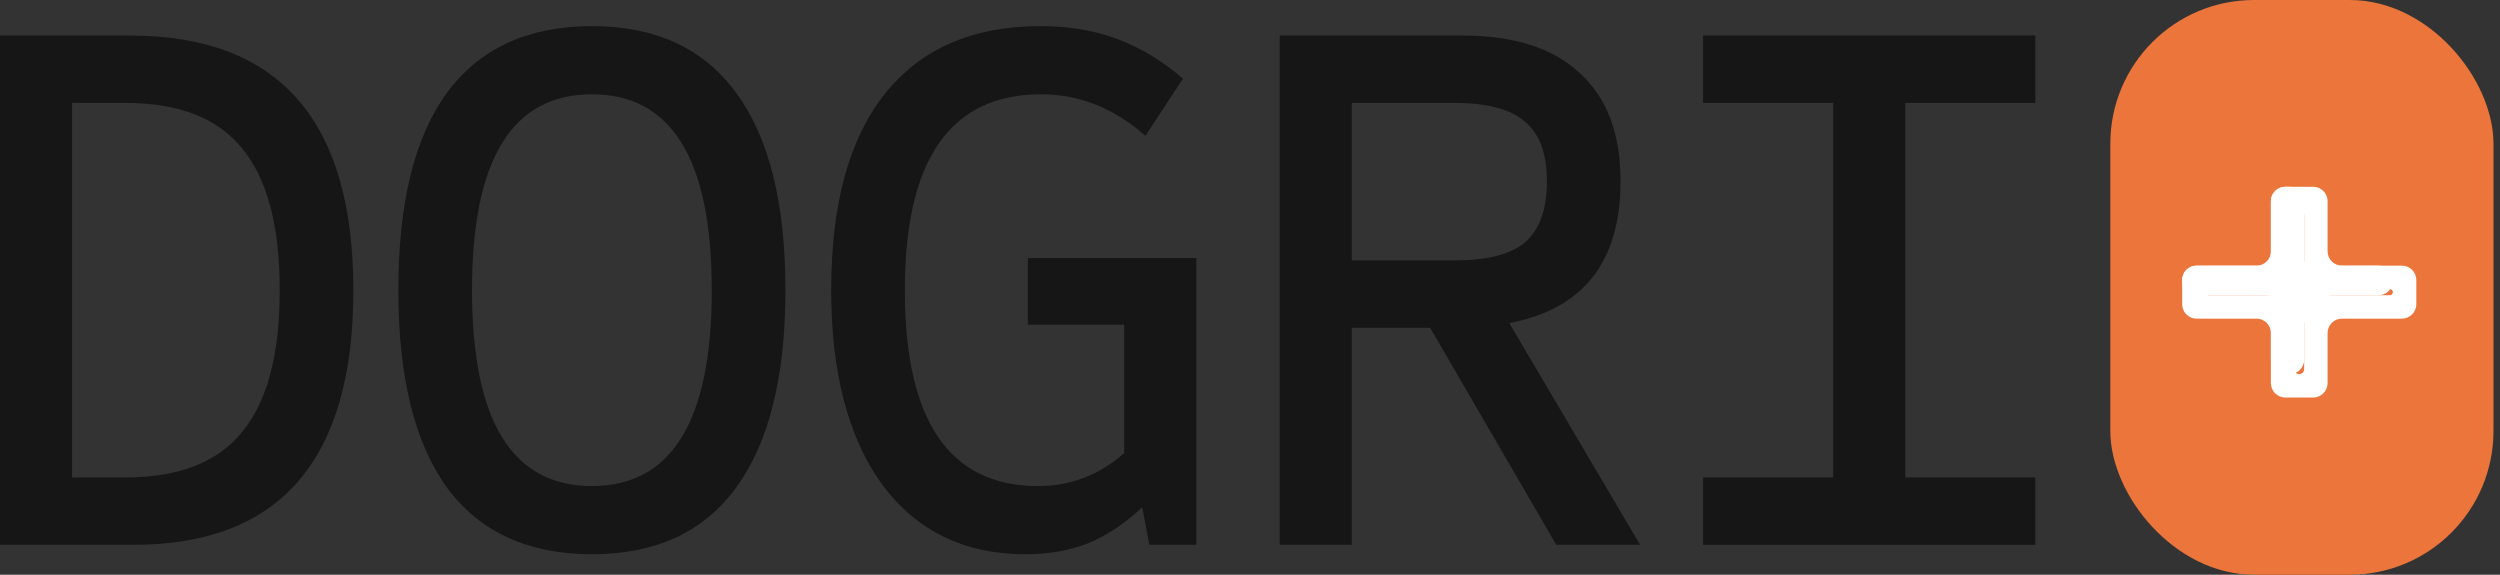 <svg width="174" height="40" viewBox="0 0 174 40" fill="none" xmlns="http://www.w3.org/2000/svg">
<rect x="0" y="0" width="174" height="40" fill="#333333" stroke="none"/>
<rect x="146.879" width="26.667" height="40" rx="10" fill="#EB753B"/>
<path d="M152.879 20.548C152.327 20.548 151.879 20.1 151.879 19.548L151.879 19.489C151.879 18.937 152.326 18.489 152.879 18.489L165.545 18.489C166.098 18.489 166.545 18.937 166.545 19.489V19.548C166.545 20.1 166.098 20.548 165.545 20.548L152.879 20.548Z" fill="white"/>
<path d="M158.054 14C158.054 13.448 158.502 13 159.054 13H159.37C159.922 13 160.37 13.448 160.37 14V25.037C160.37 25.589 159.922 26.037 159.37 26.037H159.054C158.502 26.037 158.054 25.589 158.054 25.037V14Z" fill="white"/>
<path fill-rule="evenodd" clip-rule="evenodd" d="M158.054 14C158.054 13.448 158.502 13 159.054 13H161C161.552 13 162 13.448 162 14V17.489C162 18.042 162.447 18.489 163 18.489L167.175 18.489C167.727 18.489 168.175 18.937 168.175 19.489V21.177C168.175 21.73 167.727 22.177 167.175 22.177H163C162.447 22.177 162 22.625 162 23.177V26.667C162 27.219 161.552 27.667 161 27.667H159.054C158.502 27.667 158.054 27.219 158.054 26.667V23.177C158.054 22.625 157.606 22.177 157.054 22.177H152.879C152.326 22.177 151.879 21.73 151.879 21.177L151.879 19.489C151.879 18.937 152.326 18.489 152.879 18.489L157.054 18.489C157.606 18.489 158.054 18.042 158.054 17.489V14ZM158.054 20.333C158.054 20.215 157.958 20.119 157.84 20.119L153.723 20.119C153.604 20.119 153.508 20.215 153.508 20.333V20.333C153.508 20.452 153.604 20.548 153.723 20.548H157.84C157.958 20.548 158.054 20.452 158.054 20.333V20.333ZM159.898 20.548C159.78 20.548 159.684 20.452 159.684 20.333V20.333C159.684 20.215 159.78 20.119 159.898 20.119H160.156C160.274 20.119 160.37 20.215 160.37 20.333V20.333C160.37 20.452 160.274 20.548 160.156 20.548L159.898 20.548ZM160.027 22.177C159.837 22.177 159.684 22.331 159.684 22.52V25.694C159.684 25.883 159.837 26.037 160.027 26.037V26.037C160.216 26.037 160.37 25.883 160.37 25.694V22.52C160.37 22.331 160.216 22.177 160.027 22.177V22.177ZM162 20.333C162 20.452 162.096 20.548 162.214 20.548H166.331C166.449 20.548 166.545 20.452 166.545 20.333V20.333C166.545 20.215 166.449 20.119 166.331 20.119L162.214 20.119C162.096 20.119 162 20.215 162 20.333V20.333ZM160.37 18.146C160.37 18.336 160.216 18.489 160.027 18.489V18.489C159.837 18.489 159.684 18.336 159.684 18.146V14.973C159.684 14.783 159.837 14.63 160.027 14.63V14.63C160.216 14.63 160.37 14.783 160.37 14.973V18.146Z" fill="white"/>
<path d="M118.537 37.92V33.23H127.59V7.163H118.537V2.473H141.66V7.163H132.607V33.23H141.66V37.92H118.537Z" fill="#161616"/>
<path d="M89.067 37.92V2.473H101.773C105.372 2.473 108.099 3.345 109.953 5.09C111.844 6.799 112.789 9.308 112.789 12.616C112.789 18.215 110.208 21.505 105.045 22.487L114.152 37.92H108.317L99.537 22.814H94.084V37.92H89.067ZM94.084 18.124H101.228C103.518 18.124 105.154 17.706 106.136 16.87C107.154 15.997 107.663 14.579 107.663 12.616C107.663 10.689 107.154 9.308 106.136 8.471C105.154 7.599 103.518 7.163 101.228 7.163H94.084V18.124Z" fill="#161616"/>
<path d="M71.375 38.575C67.122 38.575 63.795 36.957 61.396 33.721C59.032 30.449 57.851 25.941 57.851 20.196C57.851 14.234 59.087 9.689 61.559 6.563C64.068 3.4 67.685 1.818 72.412 1.818C74.375 1.818 76.138 2.109 77.701 2.691C79.301 3.272 80.846 4.2 82.337 5.472L79.719 9.453C77.538 7.526 75.12 6.563 72.466 6.563C66.14 6.563 62.977 11.107 62.977 20.196C62.977 29.285 66.067 33.83 72.248 33.83C74.502 33.83 76.502 33.066 78.247 31.54V22.596H71.539V17.96H83.264V37.92H79.992L79.501 35.303C78.301 36.429 77.047 37.266 75.738 37.811C74.429 38.32 72.975 38.575 71.375 38.575Z" fill="#161616"/>
<path d="M41.195 38.575C36.76 38.575 33.397 37.029 31.107 33.939C28.852 30.812 27.725 26.232 27.725 20.196C27.725 14.125 28.852 9.544 31.107 6.454C33.397 3.363 36.76 1.818 41.195 1.818C45.631 1.818 48.976 3.363 51.23 6.454C53.52 9.544 54.666 14.125 54.666 20.196C54.666 26.232 53.52 30.812 51.23 33.939C48.976 37.029 45.631 38.575 41.195 38.575ZM41.195 33.83C46.758 33.83 49.539 29.285 49.539 20.196C49.539 11.107 46.758 6.563 41.195 6.563C35.633 6.563 32.852 11.107 32.852 20.196C32.852 29.285 35.633 33.83 41.195 33.83Z" fill="#161616"/>
<path d="M0 37.92V2.473H9.053C19.414 2.473 24.595 8.381 24.595 20.196C24.595 32.012 19.487 37.92 9.271 37.92H0ZM5.017 33.23H8.726C12.434 33.23 15.143 32.176 16.851 30.067C18.596 27.959 19.469 24.668 19.469 20.196C19.469 15.725 18.596 12.434 16.851 10.326C15.143 8.217 12.434 7.163 8.726 7.163H5.017V33.23Z" fill="#161616"/>
</svg>
